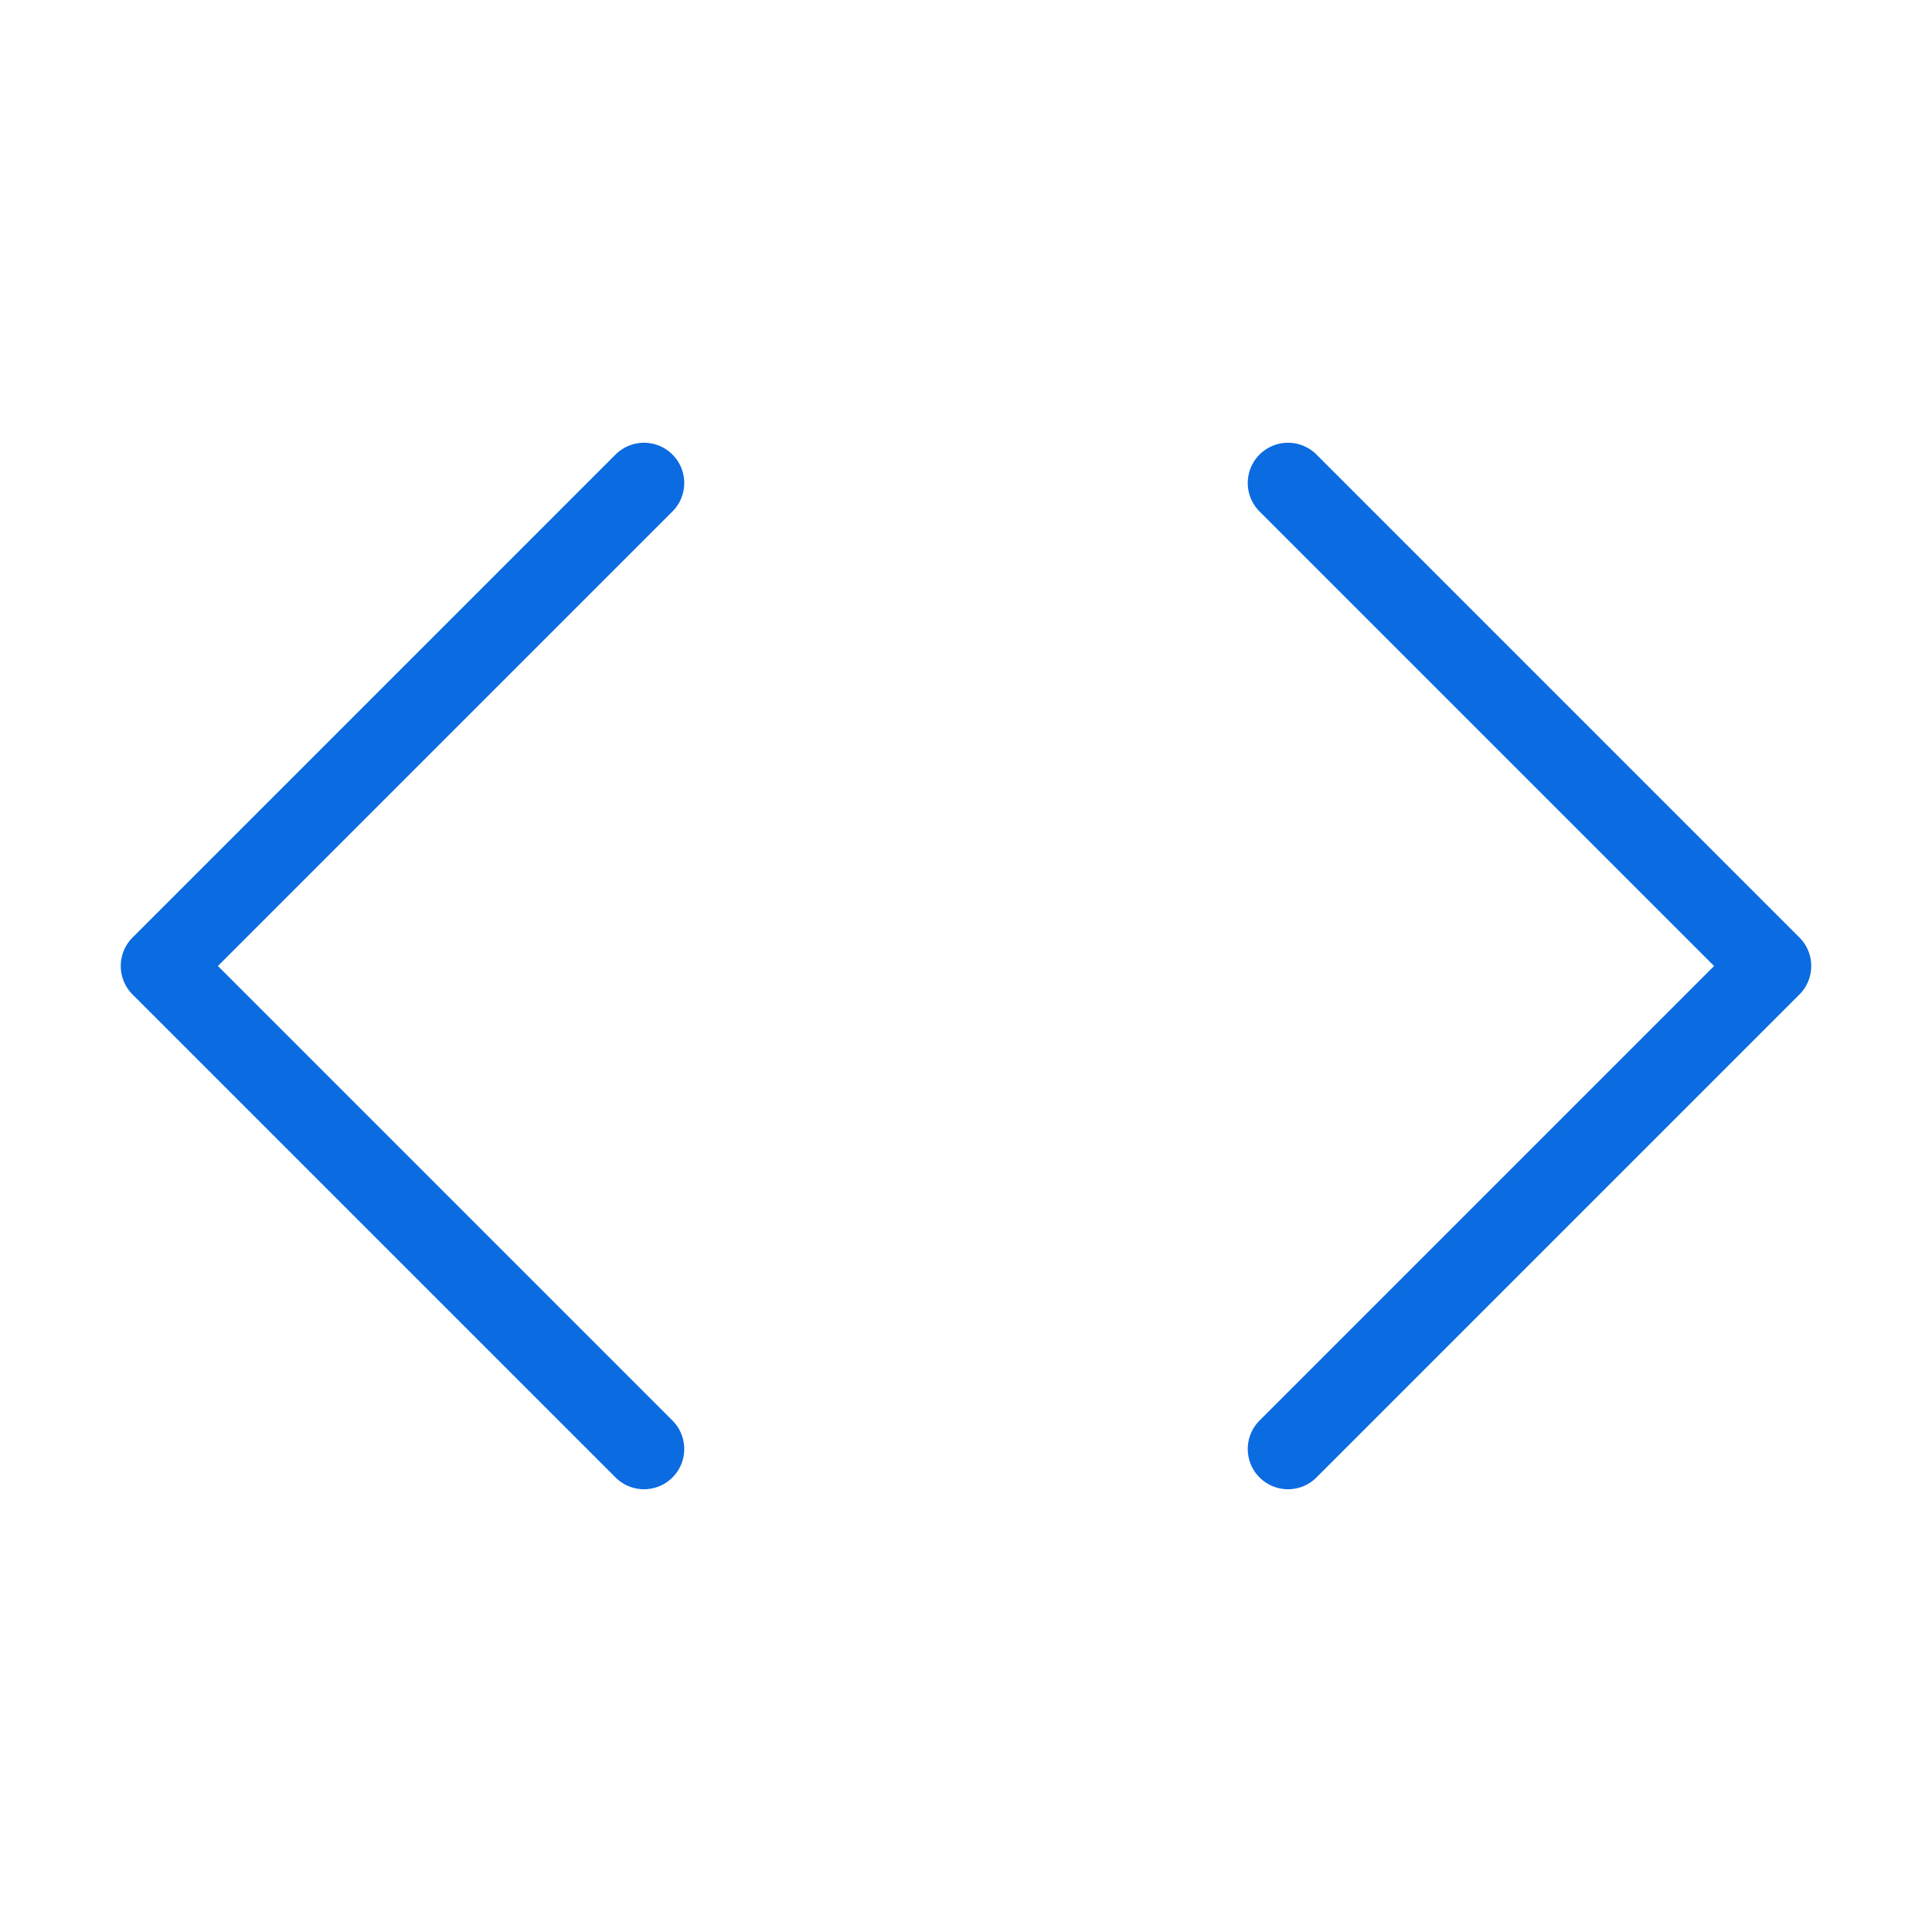 <svg width="48" height="48" viewBox="0 0 48 48" fill="none" xmlns="http://www.w3.org/2000/svg">
    <path d="M32 36L44 24L32 12" 
        stroke="#0b6be1" 
        stroke-width="2" 
        stroke-linecap="round" 
        stroke-linejoin="round"/>
    <path d="M16 12L4 24L16 36" 
        stroke="#0b6be1" 
        stroke-width="2" 
        stroke-linecap="round" 
        stroke-linejoin="round"/>
</svg>